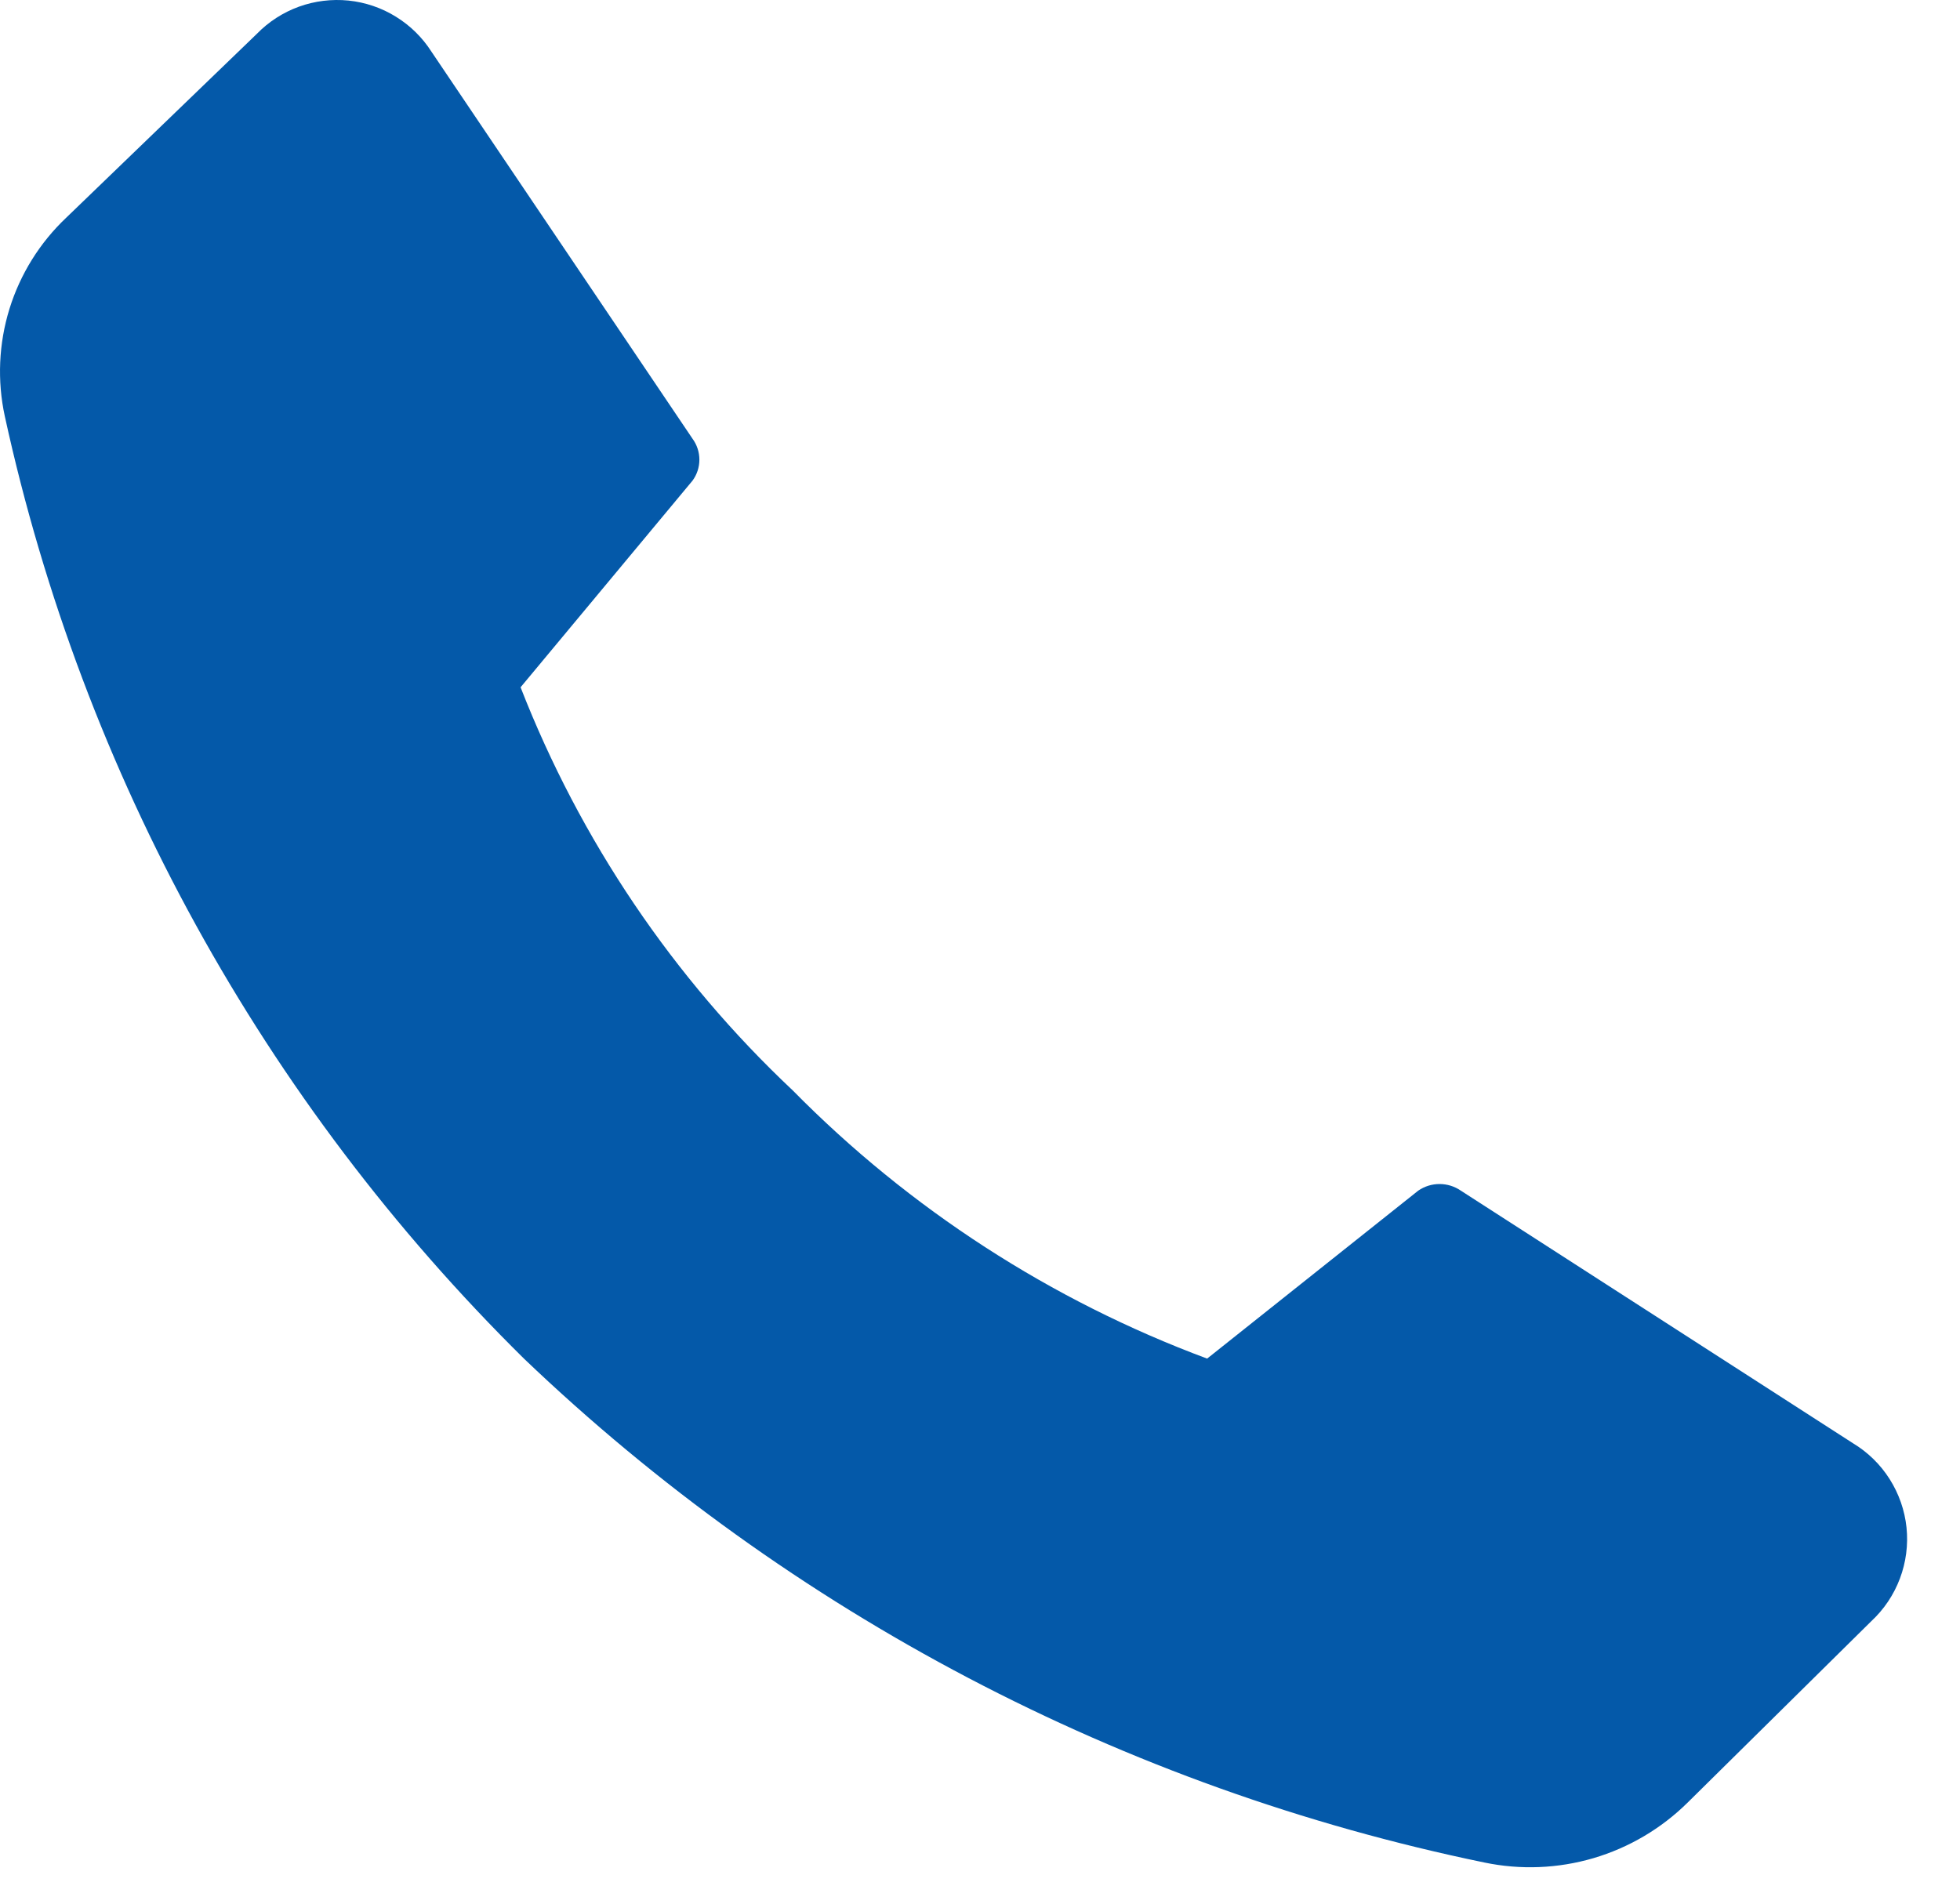 <?xml version="1.0" encoding="UTF-8"?> <svg xmlns="http://www.w3.org/2000/svg" width="35" height="34" viewBox="0 0 35 34" fill="none"> <path d="M14.156 19.475C16.243 21.593 18.769 23.228 21.556 24.265L25.326 21.265C25.438 21.188 25.57 21.147 25.706 21.147C25.841 21.147 25.974 21.188 26.086 21.265L33.086 25.775C33.352 25.935 33.577 26.154 33.743 26.416C33.909 26.678 34.013 26.974 34.045 27.283C34.077 27.591 34.036 27.903 33.927 28.193C33.818 28.483 33.643 28.744 33.416 28.955L30.136 32.195C29.666 32.659 29.089 33 28.455 33.187C27.822 33.373 27.152 33.4 26.506 33.265C20.058 31.933 14.115 28.815 9.356 24.265C4.702 19.67 1.482 13.824 0.086 7.435C-0.052 6.799 -0.023 6.138 0.169 5.516C0.362 4.894 0.712 4.332 1.186 3.885L4.586 0.605C4.796 0.389 5.053 0.223 5.336 0.12C5.62 0.017 5.923 -0.02 6.223 0.01C6.523 0.041 6.813 0.139 7.069 0.298C7.326 0.456 7.544 0.671 7.706 0.925L12.366 7.835C12.446 7.944 12.489 8.075 12.489 8.21C12.489 8.345 12.446 8.477 12.366 8.585L9.296 12.275C10.361 15.006 12.021 17.466 14.156 19.475V19.475Z" fill="#0459A9"></path> </svg> 